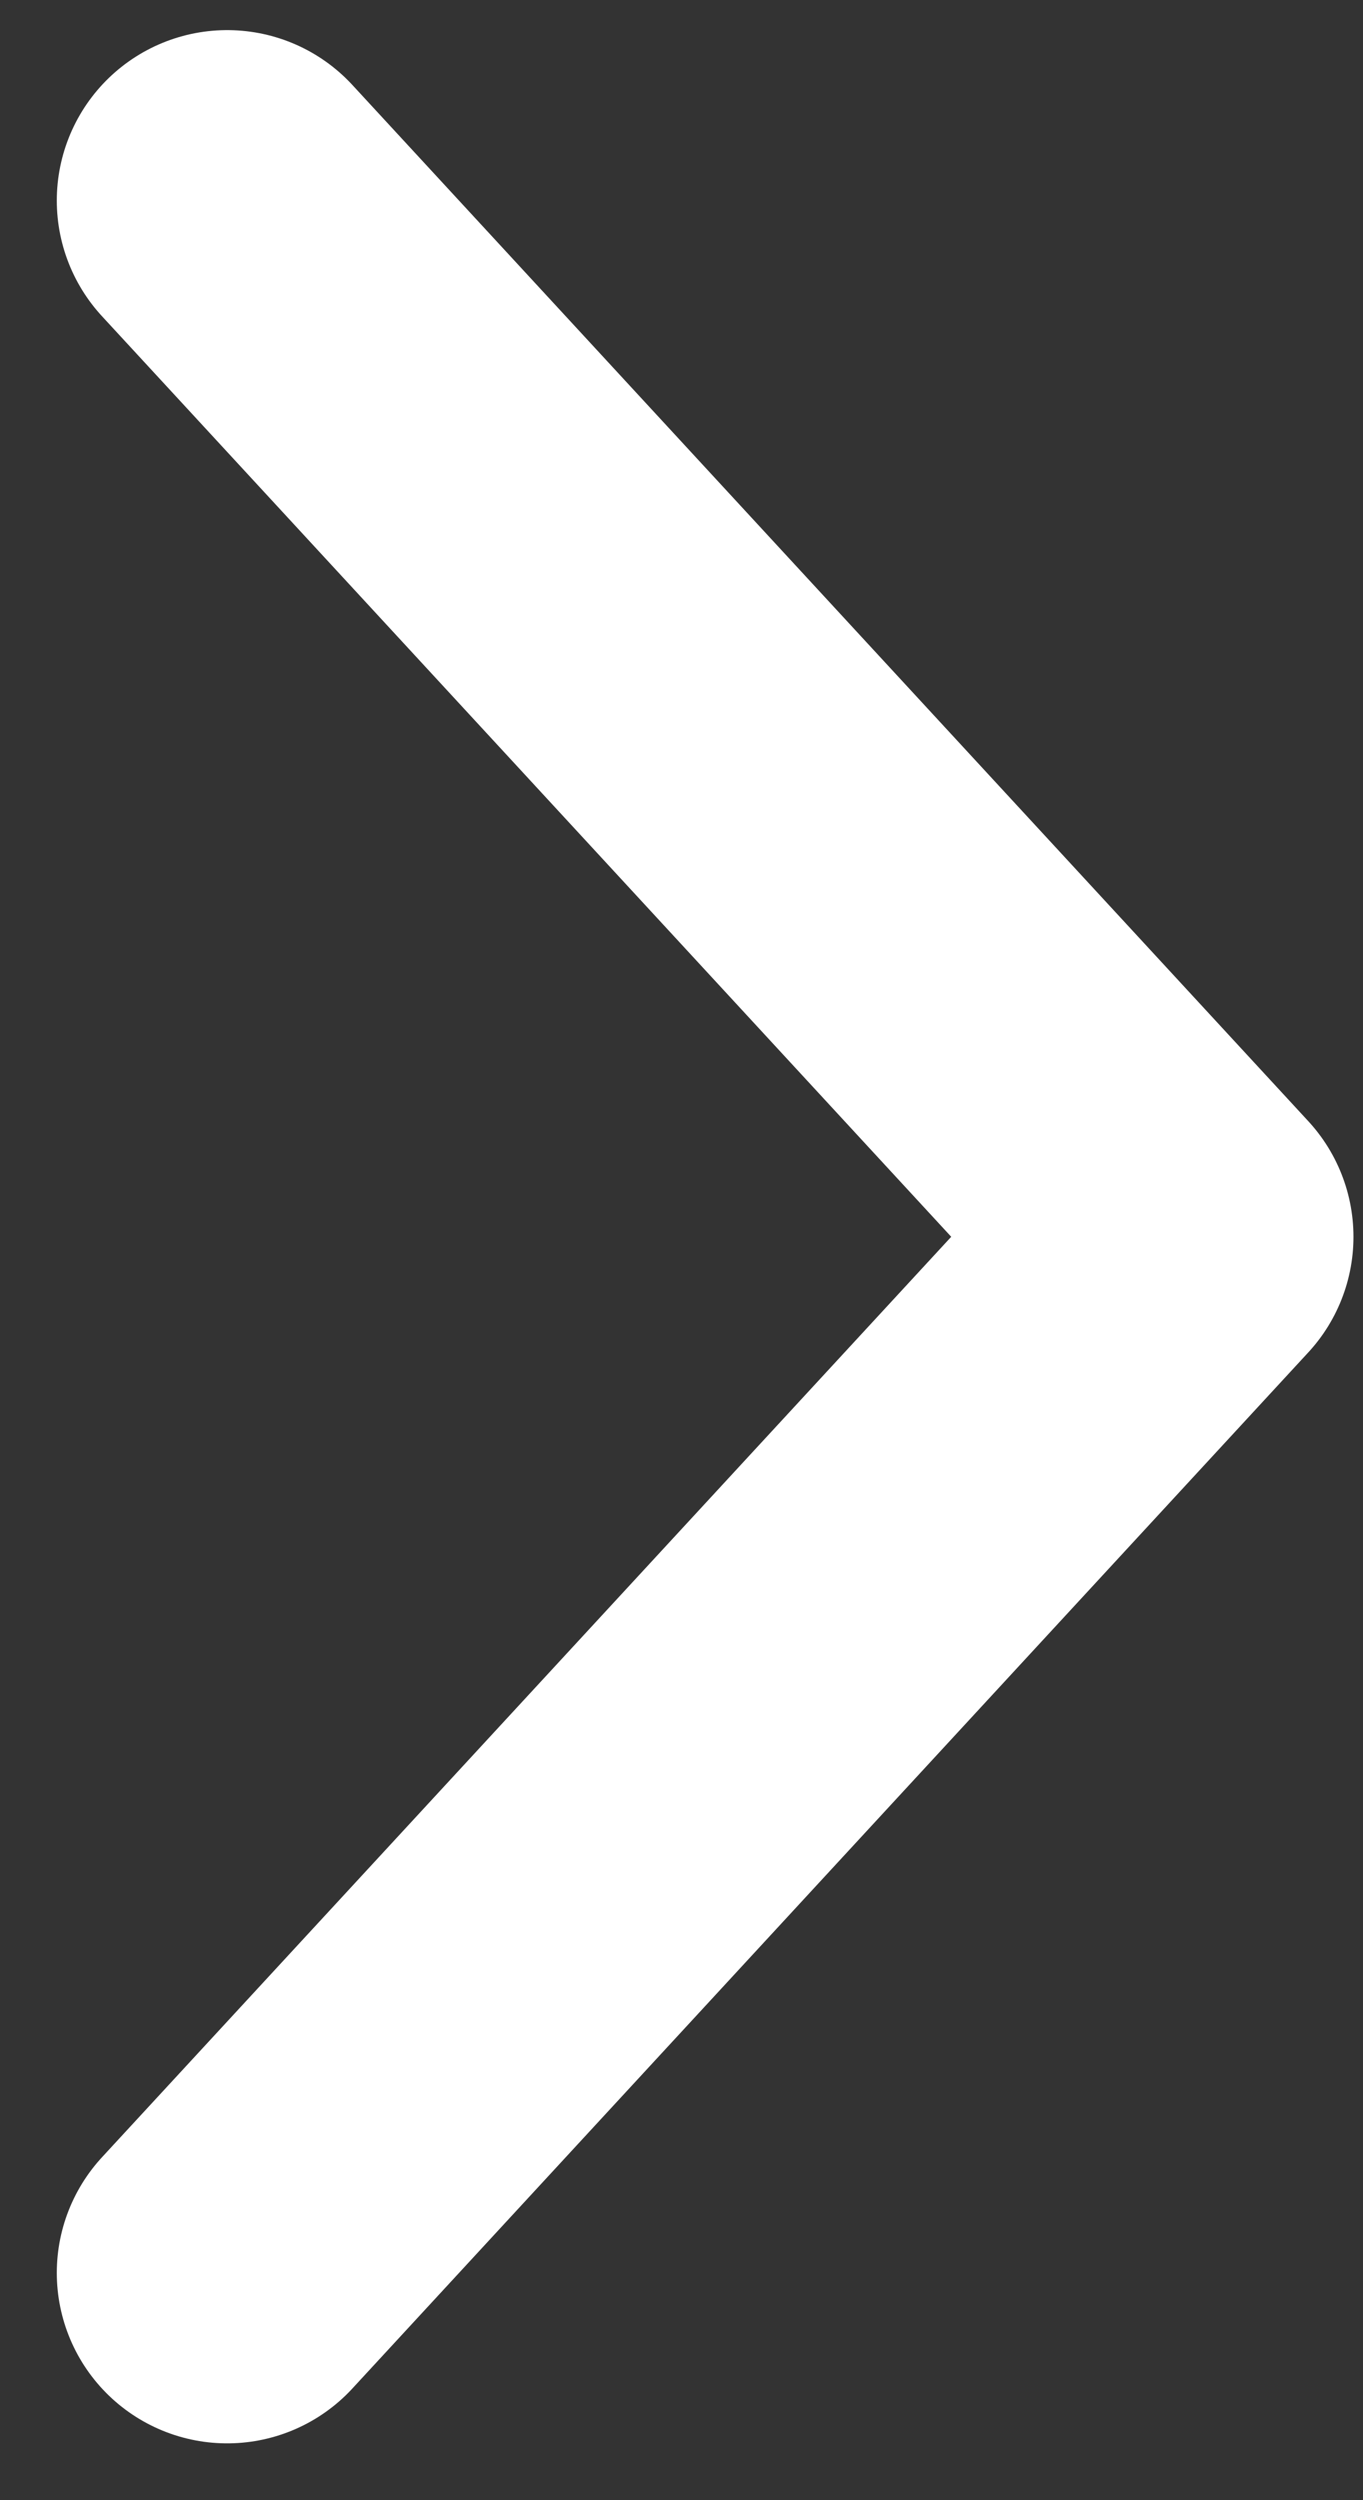 <svg width="12" height="22" viewBox="0 0 12 22" fill="none" xmlns="http://www.w3.org/2000/svg">
<rect x="0" y="0" width="12" height="22" fill="#333333" stroke="none"/>
<path d="M2 1.765L10.416 10.883L2 20" stroke="white" stroke-width="3" stroke-linecap="round" stroke-linejoin="round"/>
</svg>
